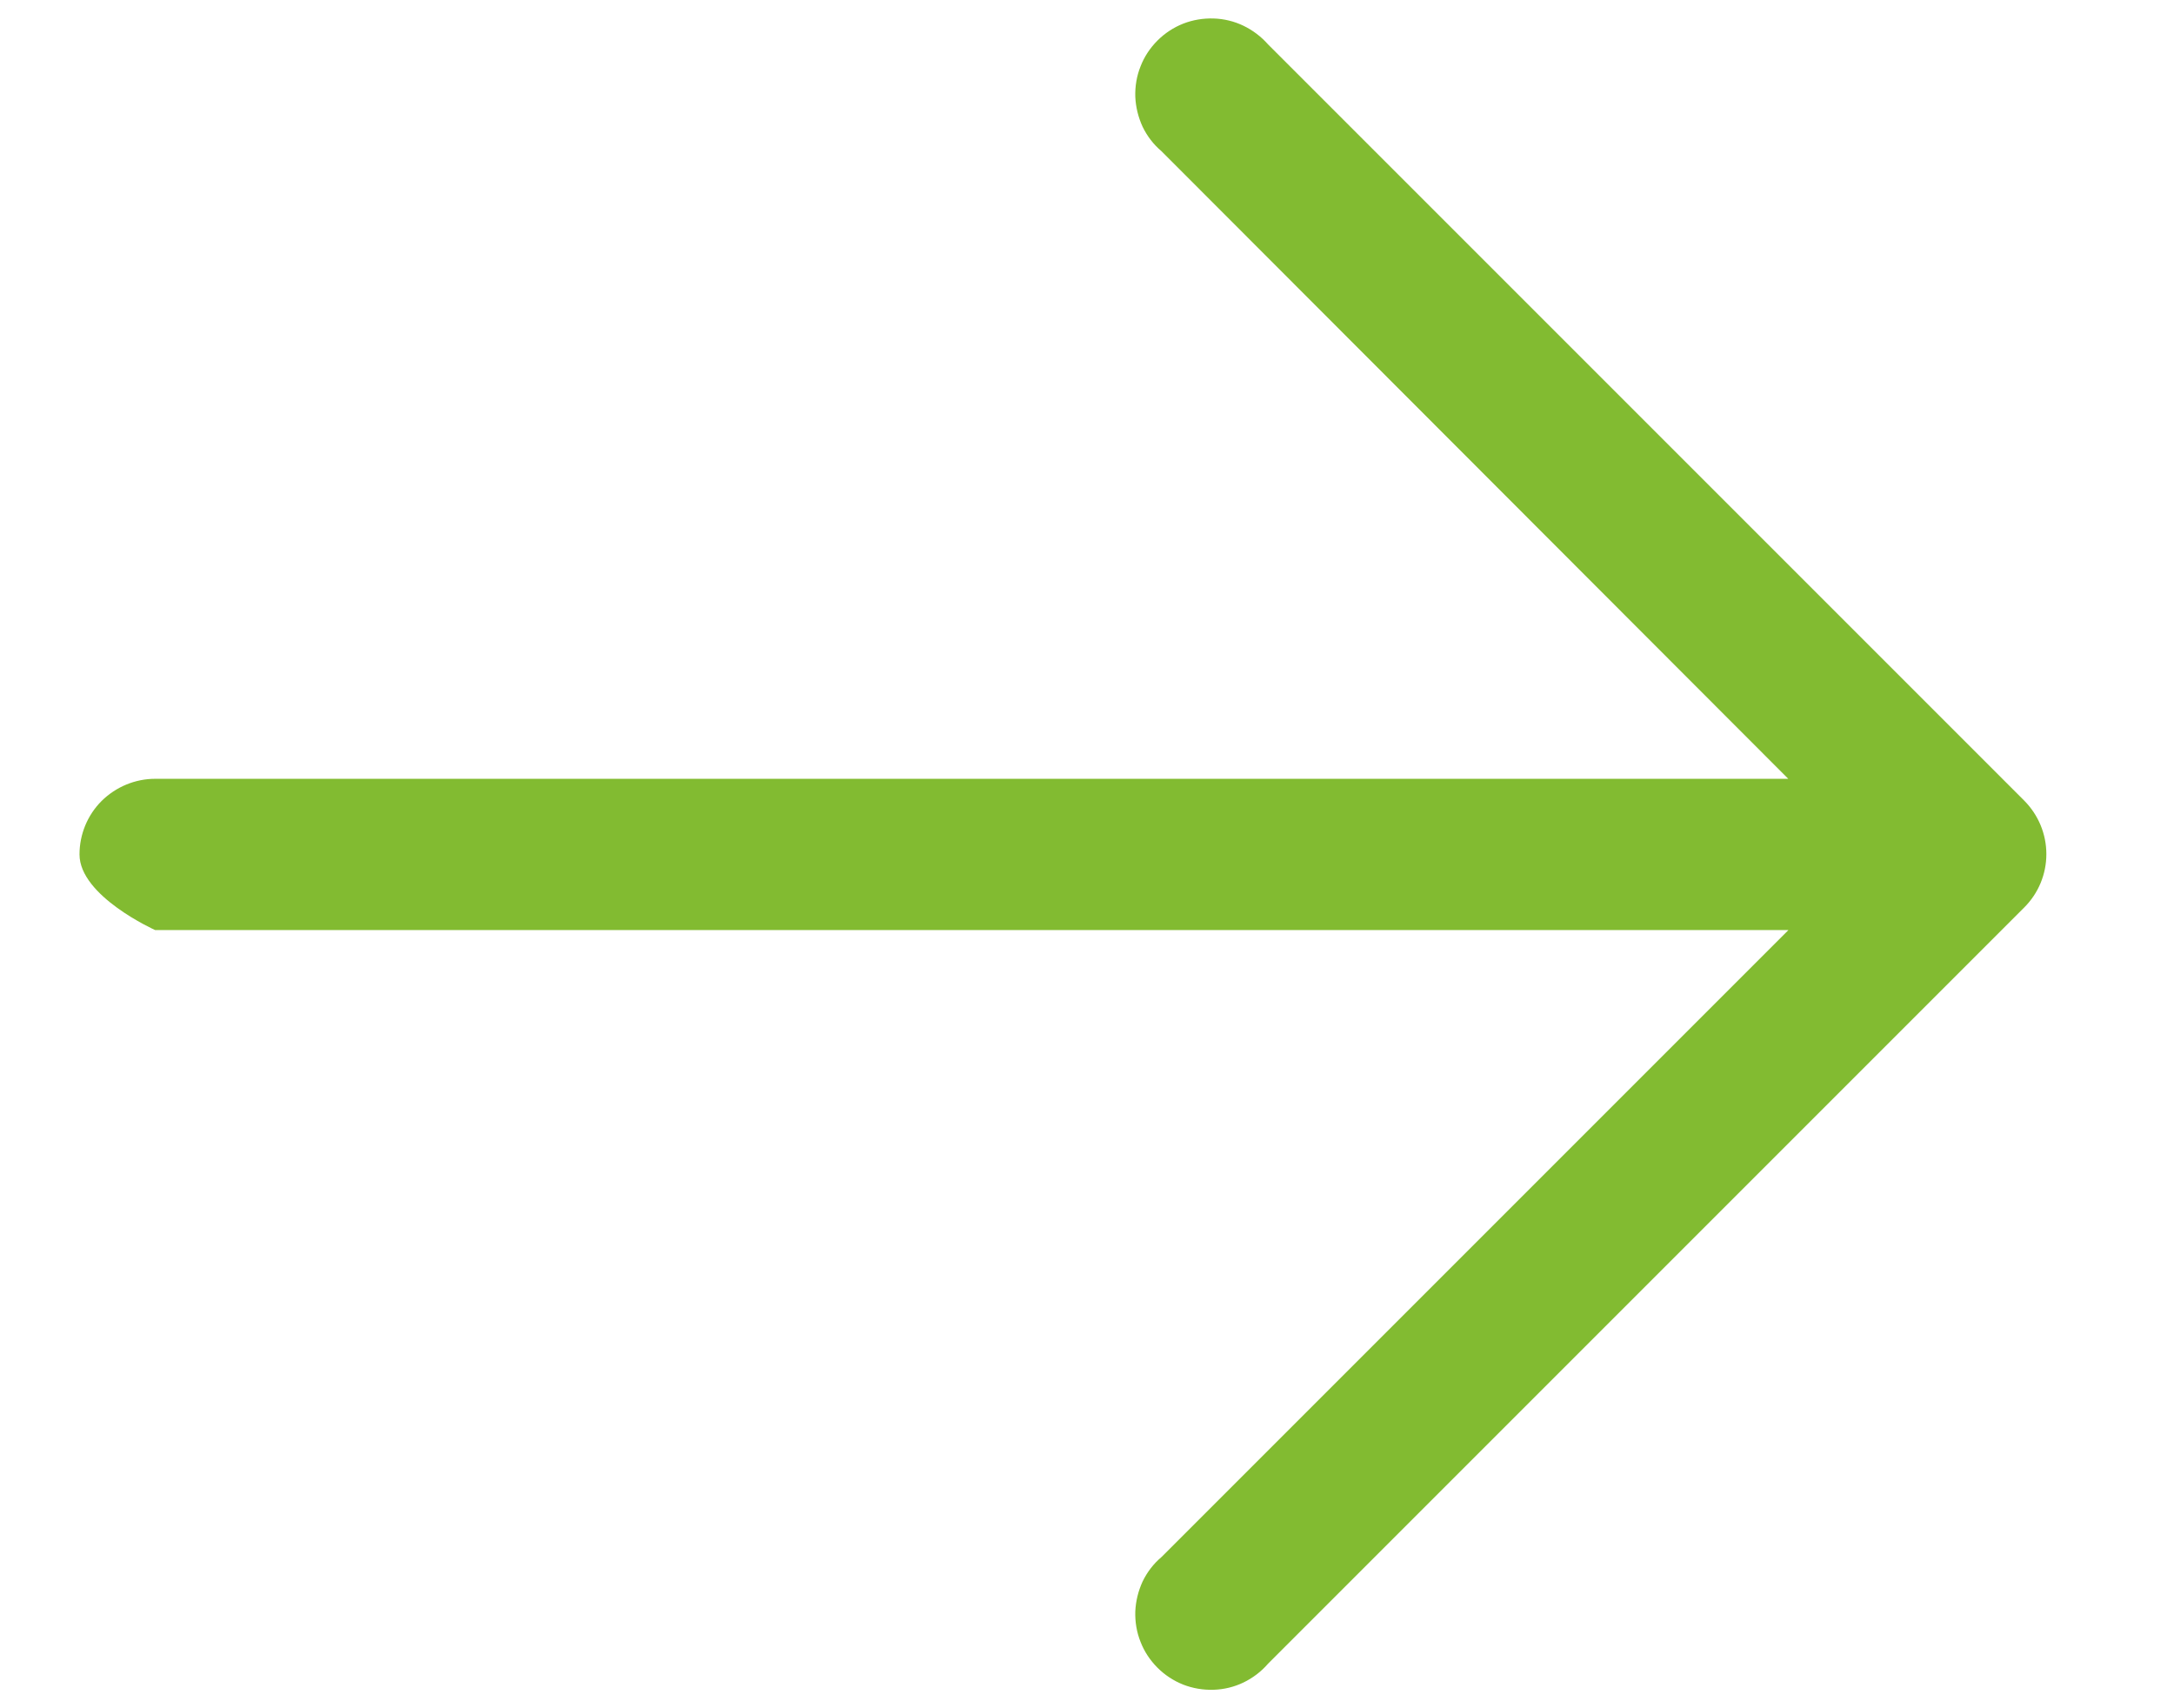 <svg width="14" height="11" viewBox="0 0 14 11" fill="none" xmlns="http://www.w3.org/2000/svg">
<path d="M13.036 5.156L8.166 0.286C8.122 0.236 8.068 0.195 8.008 0.166C7.948 0.137 7.882 0.121 7.815 0.119C7.748 0.117 7.682 0.128 7.62 0.152C7.557 0.177 7.501 0.214 7.454 0.261C7.406 0.309 7.369 0.365 7.345 0.427C7.32 0.489 7.309 0.556 7.311 0.623C7.314 0.69 7.33 0.755 7.358 0.816C7.387 0.876 7.428 0.93 7.479 0.973L11.516 5.015H0.999C0.87 5.015 0.746 5.067 0.654 5.158C0.563 5.249 0.512 5.373 0.512 5.502C0.512 5.771 0.999 5.989 0.999 5.989H11.517L7.479 10.027C7.428 10.07 7.387 10.124 7.358 10.184C7.33 10.245 7.314 10.31 7.311 10.377C7.309 10.444 7.32 10.511 7.345 10.573C7.369 10.635 7.406 10.691 7.454 10.739C7.501 10.786 7.557 10.823 7.62 10.848C7.682 10.872 7.748 10.883 7.815 10.881C7.882 10.879 7.948 10.863 8.008 10.834C8.068 10.805 8.122 10.764 8.166 10.713L13.036 5.843C13.127 5.752 13.178 5.629 13.178 5.5C13.178 5.371 13.127 5.248 13.036 5.156Z" fill="#82BB31"/>
</svg>
